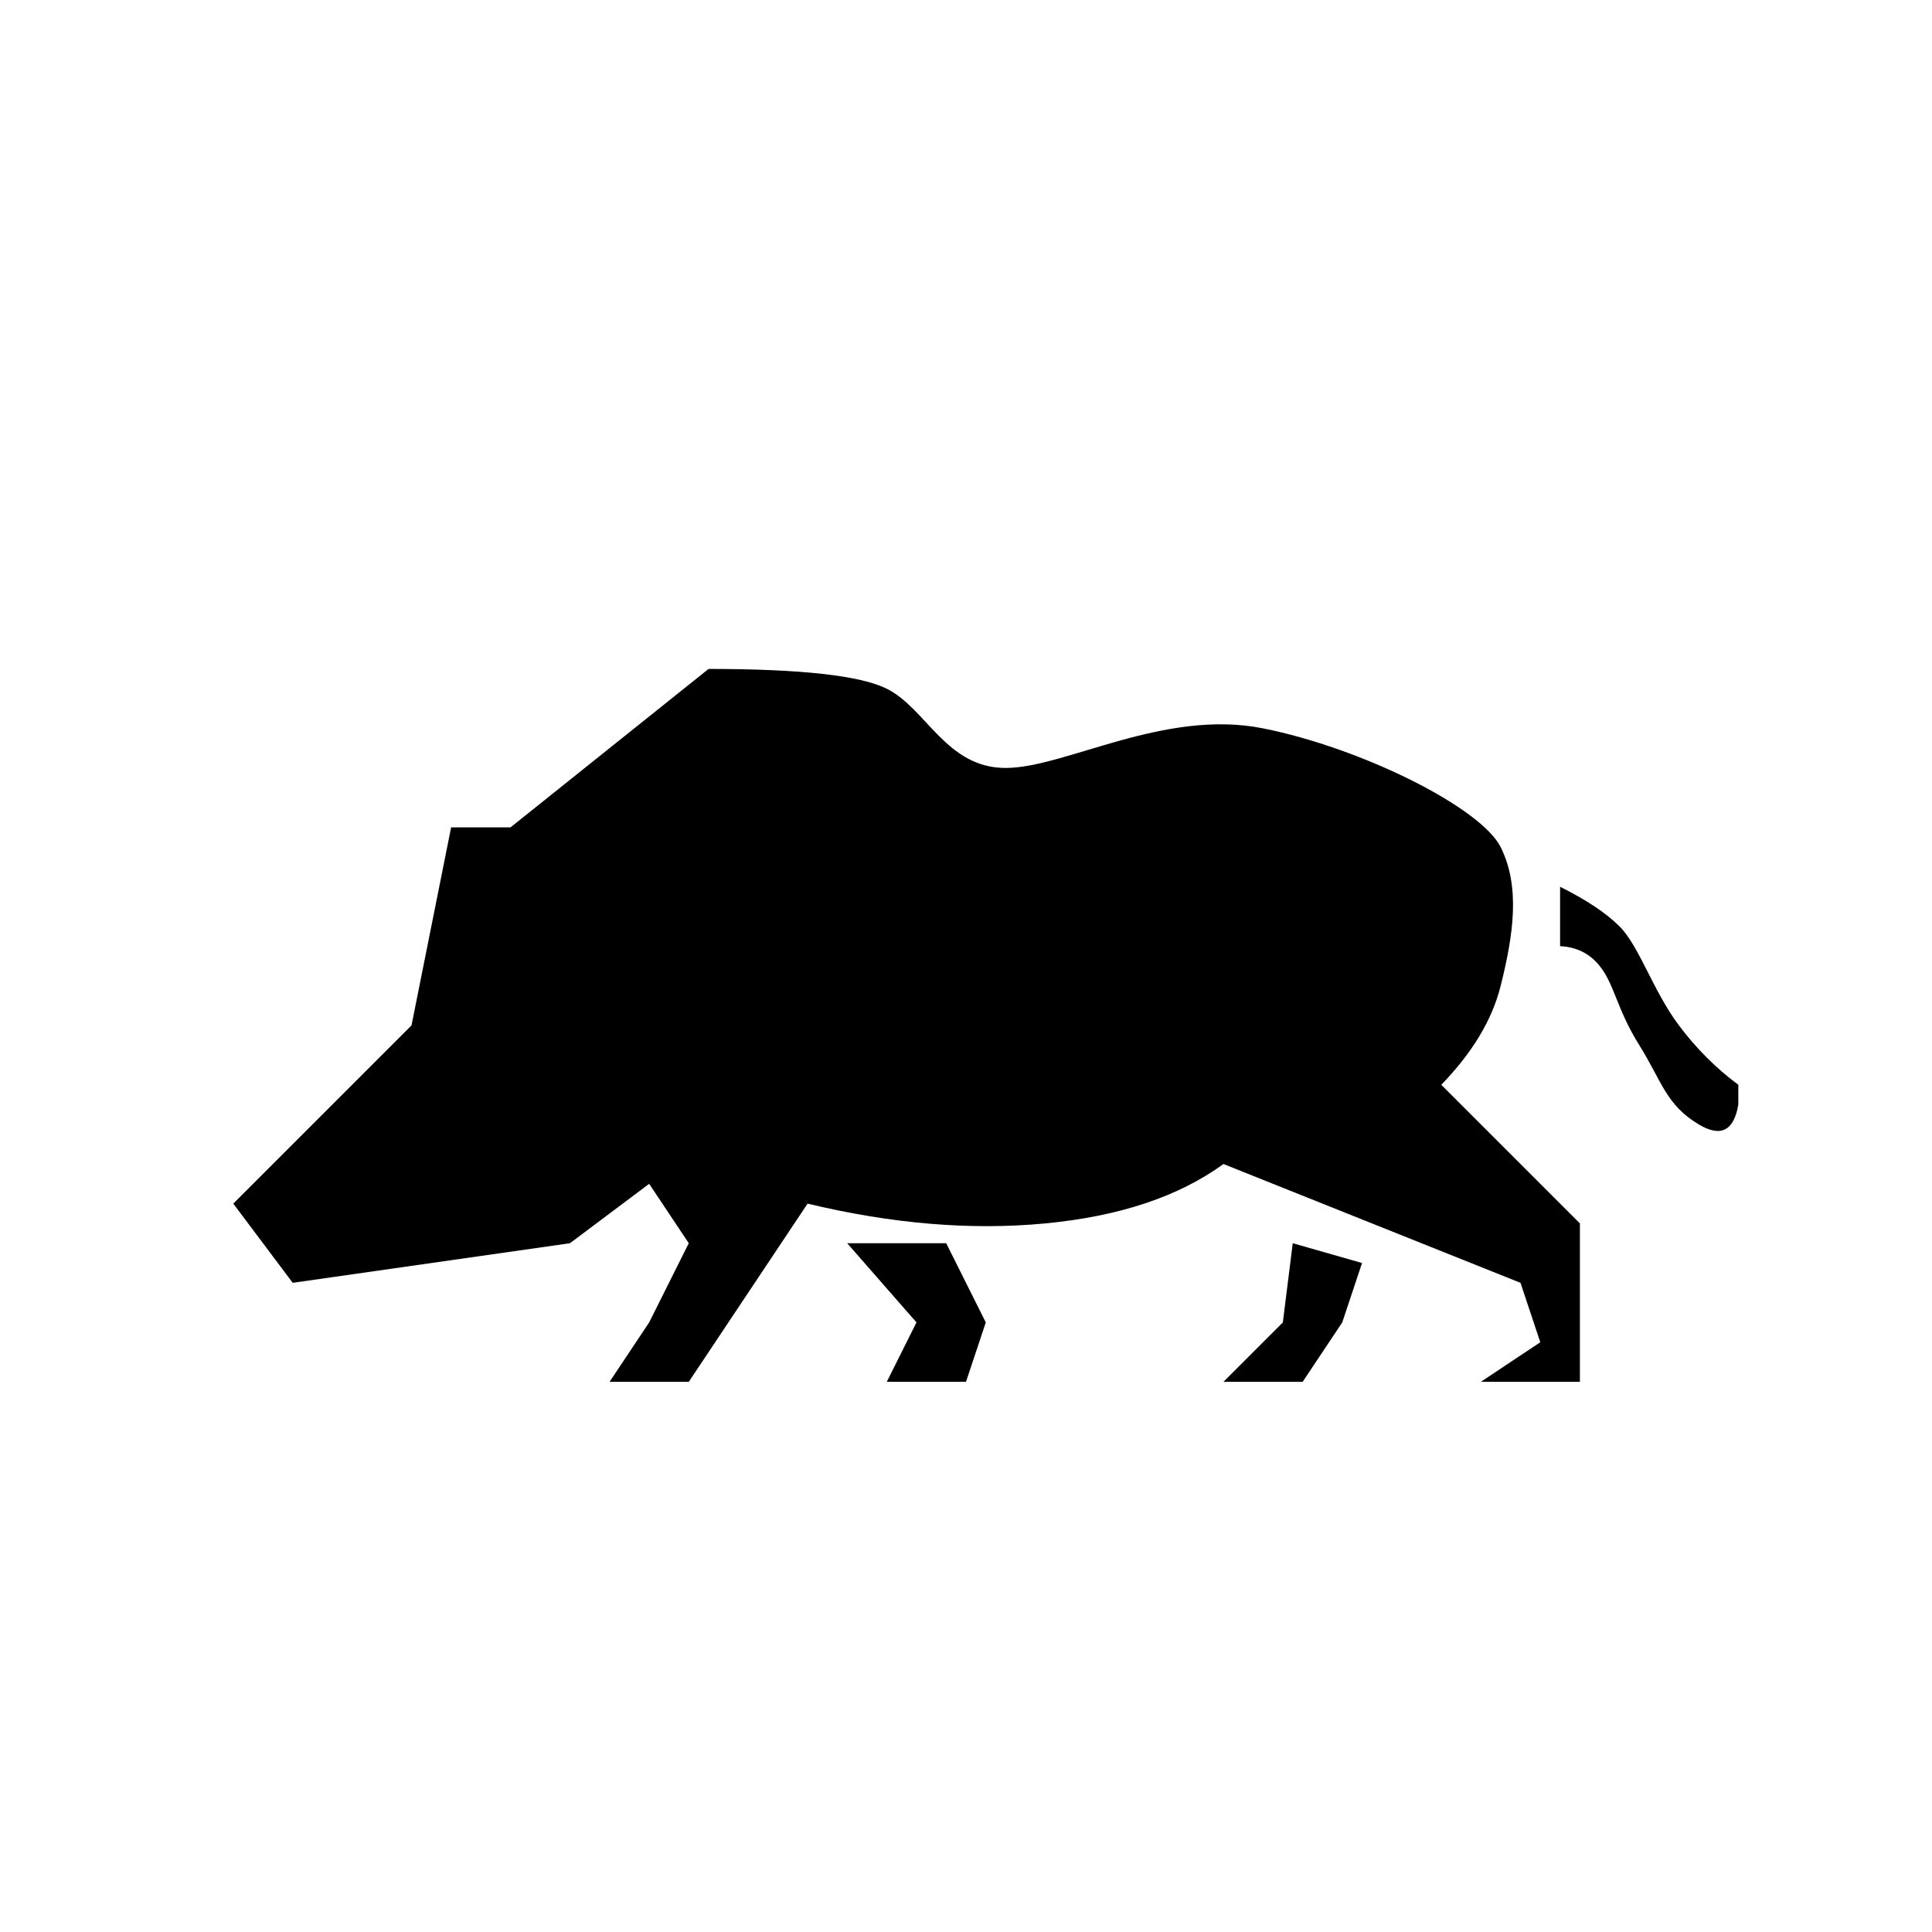 <?xml version="1.0" encoding="UTF-8"?>
<!-- Uploaded to: SVG Repo, www.svgrepo.com, Generator: SVG Repo Mixer Tools -->
<svg fill="#000000" width="800px" height="800px" version="1.1" viewBox="144 144 512 512" xmlns="http://www.w3.org/2000/svg">
 <path d="m221.57 483.96-15.746-20.988 47.234-47.234 10.496-52.48h15.742l52.48-41.984c24.492 0 40.234 1.75 47.234 5.25 10.496 5.246 15.742 20.992 31.488 20.992 15.742 0 41.984-15.746 68.223-10.496 26.238 5.246 57.727 20.992 62.977 31.488 5.246 10.496 3.375 23.227 0 36.734-2.25 9.008-7.5 17.754-15.746 26.242l36.738 36.734v41.984h-26.242l15.746-10.496-5.25-15.746-78.719-31.484c-11.836 8.621-27.582 13.871-47.23 15.742-19.652 1.871-40.645 0.121-62.977-5.246l-31.488 47.23h-20.992l10.496-15.746 10.496-20.988-10.496-15.746c-13.996 10.496-20.992 15.746-20.992 15.746s-12.246 1.746-36.738 5.246zm335.87-104.96c7 3.496 12.246 6.996 15.746 10.496 5.246 5.246 8.84 17.035 15.742 26.238 4.606 6.137 9.852 11.383 15.746 15.746v5.246c-1.18 6.988-4.68 8.738-10.496 5.25-8.727-5.238-9.734-11.379-15.746-20.992-6.008-9.617-6.551-16.066-10.496-20.992-2.629-3.289-6.125-5.035-10.496-5.25zm-188.93 94.465h26.238l10.496 20.988-5.246 15.746h-20.992l7.871-15.746zm118.08 0 18.367 5.246-5.246 15.742-10.496 15.746h-20.992l15.742-15.746z" fill-rule="evenodd"/>
</svg>